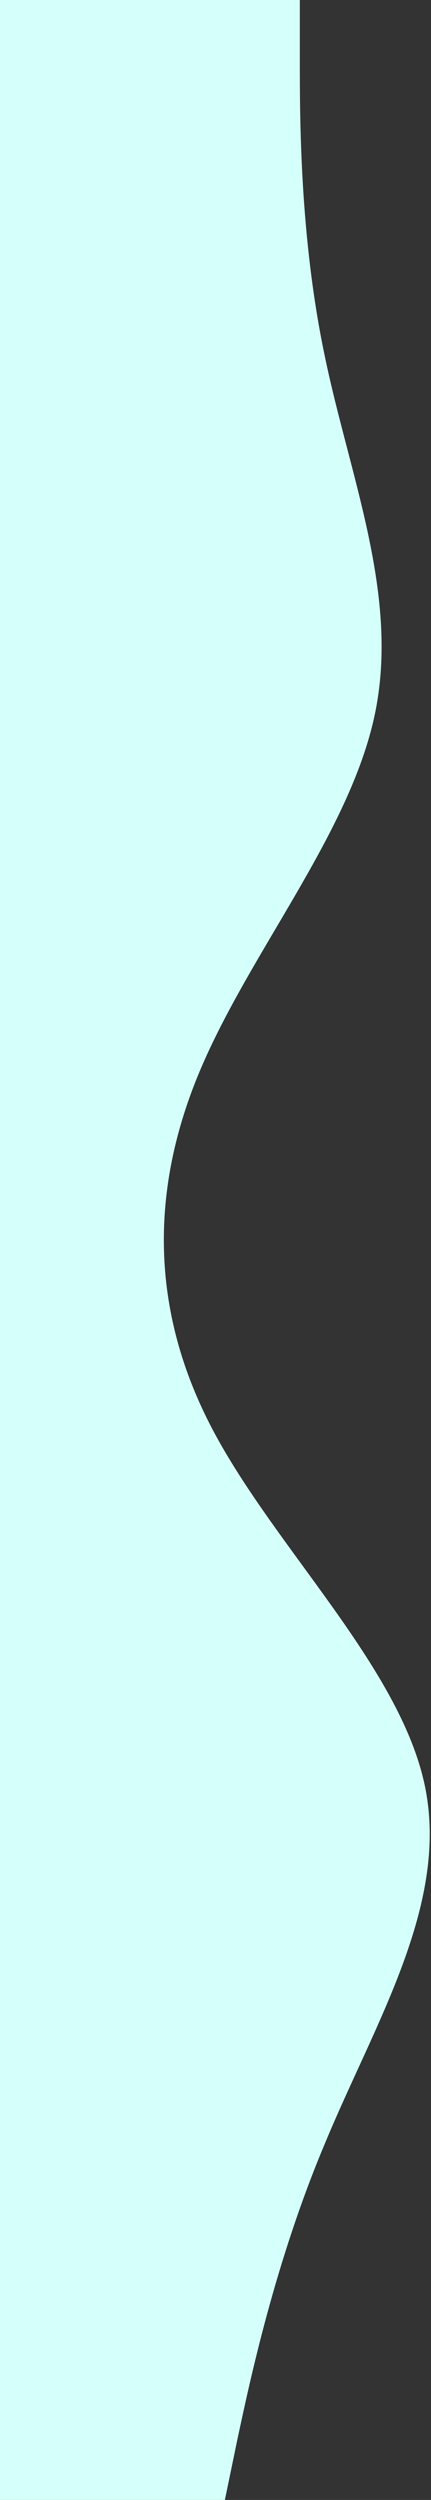 <?xml version="1.0" encoding="UTF-8"?> <svg xmlns="http://www.w3.org/2000/svg" width="207" height="1200" viewBox="0 0 207 1200" fill="none"><rect x="0" y="0" width="207" height="1200" fill="#333333" stroke="none"/> <path fill-rule="evenodd" clip-rule="evenodd" d="M108 1200L114 1171C120 1143 132 1086 156 1029C180 971 216 914 204 857C192 800 132 743 102 686C72 629 72 571 96 514C120 457 168 400 180 343C192 286 168 229 156 171C144 114 144 57 144 29V0H-1.52588e-05V29C-1.52588e-05 57 -1.52588e-05 114 -1.52588e-05 171C-1.52588e-05 229 -1.52588e-05 286 -1.52588e-05 343C-1.52588e-05 400 -1.52588e-05 457 -1.52588e-05 514C-1.52588e-05 571 -1.52588e-05 629 -1.52588e-05 686C-1.52588e-05 743 -1.52588e-05 800 -1.52588e-05 857C-1.52588e-05 914 -1.52588e-05 971 -1.52588e-05 1029C-1.52588e-05 1086 -1.52588e-05 1143 -1.52588e-05 1171V1200H108Z" fill="#D5FFFA"></path> </svg> 